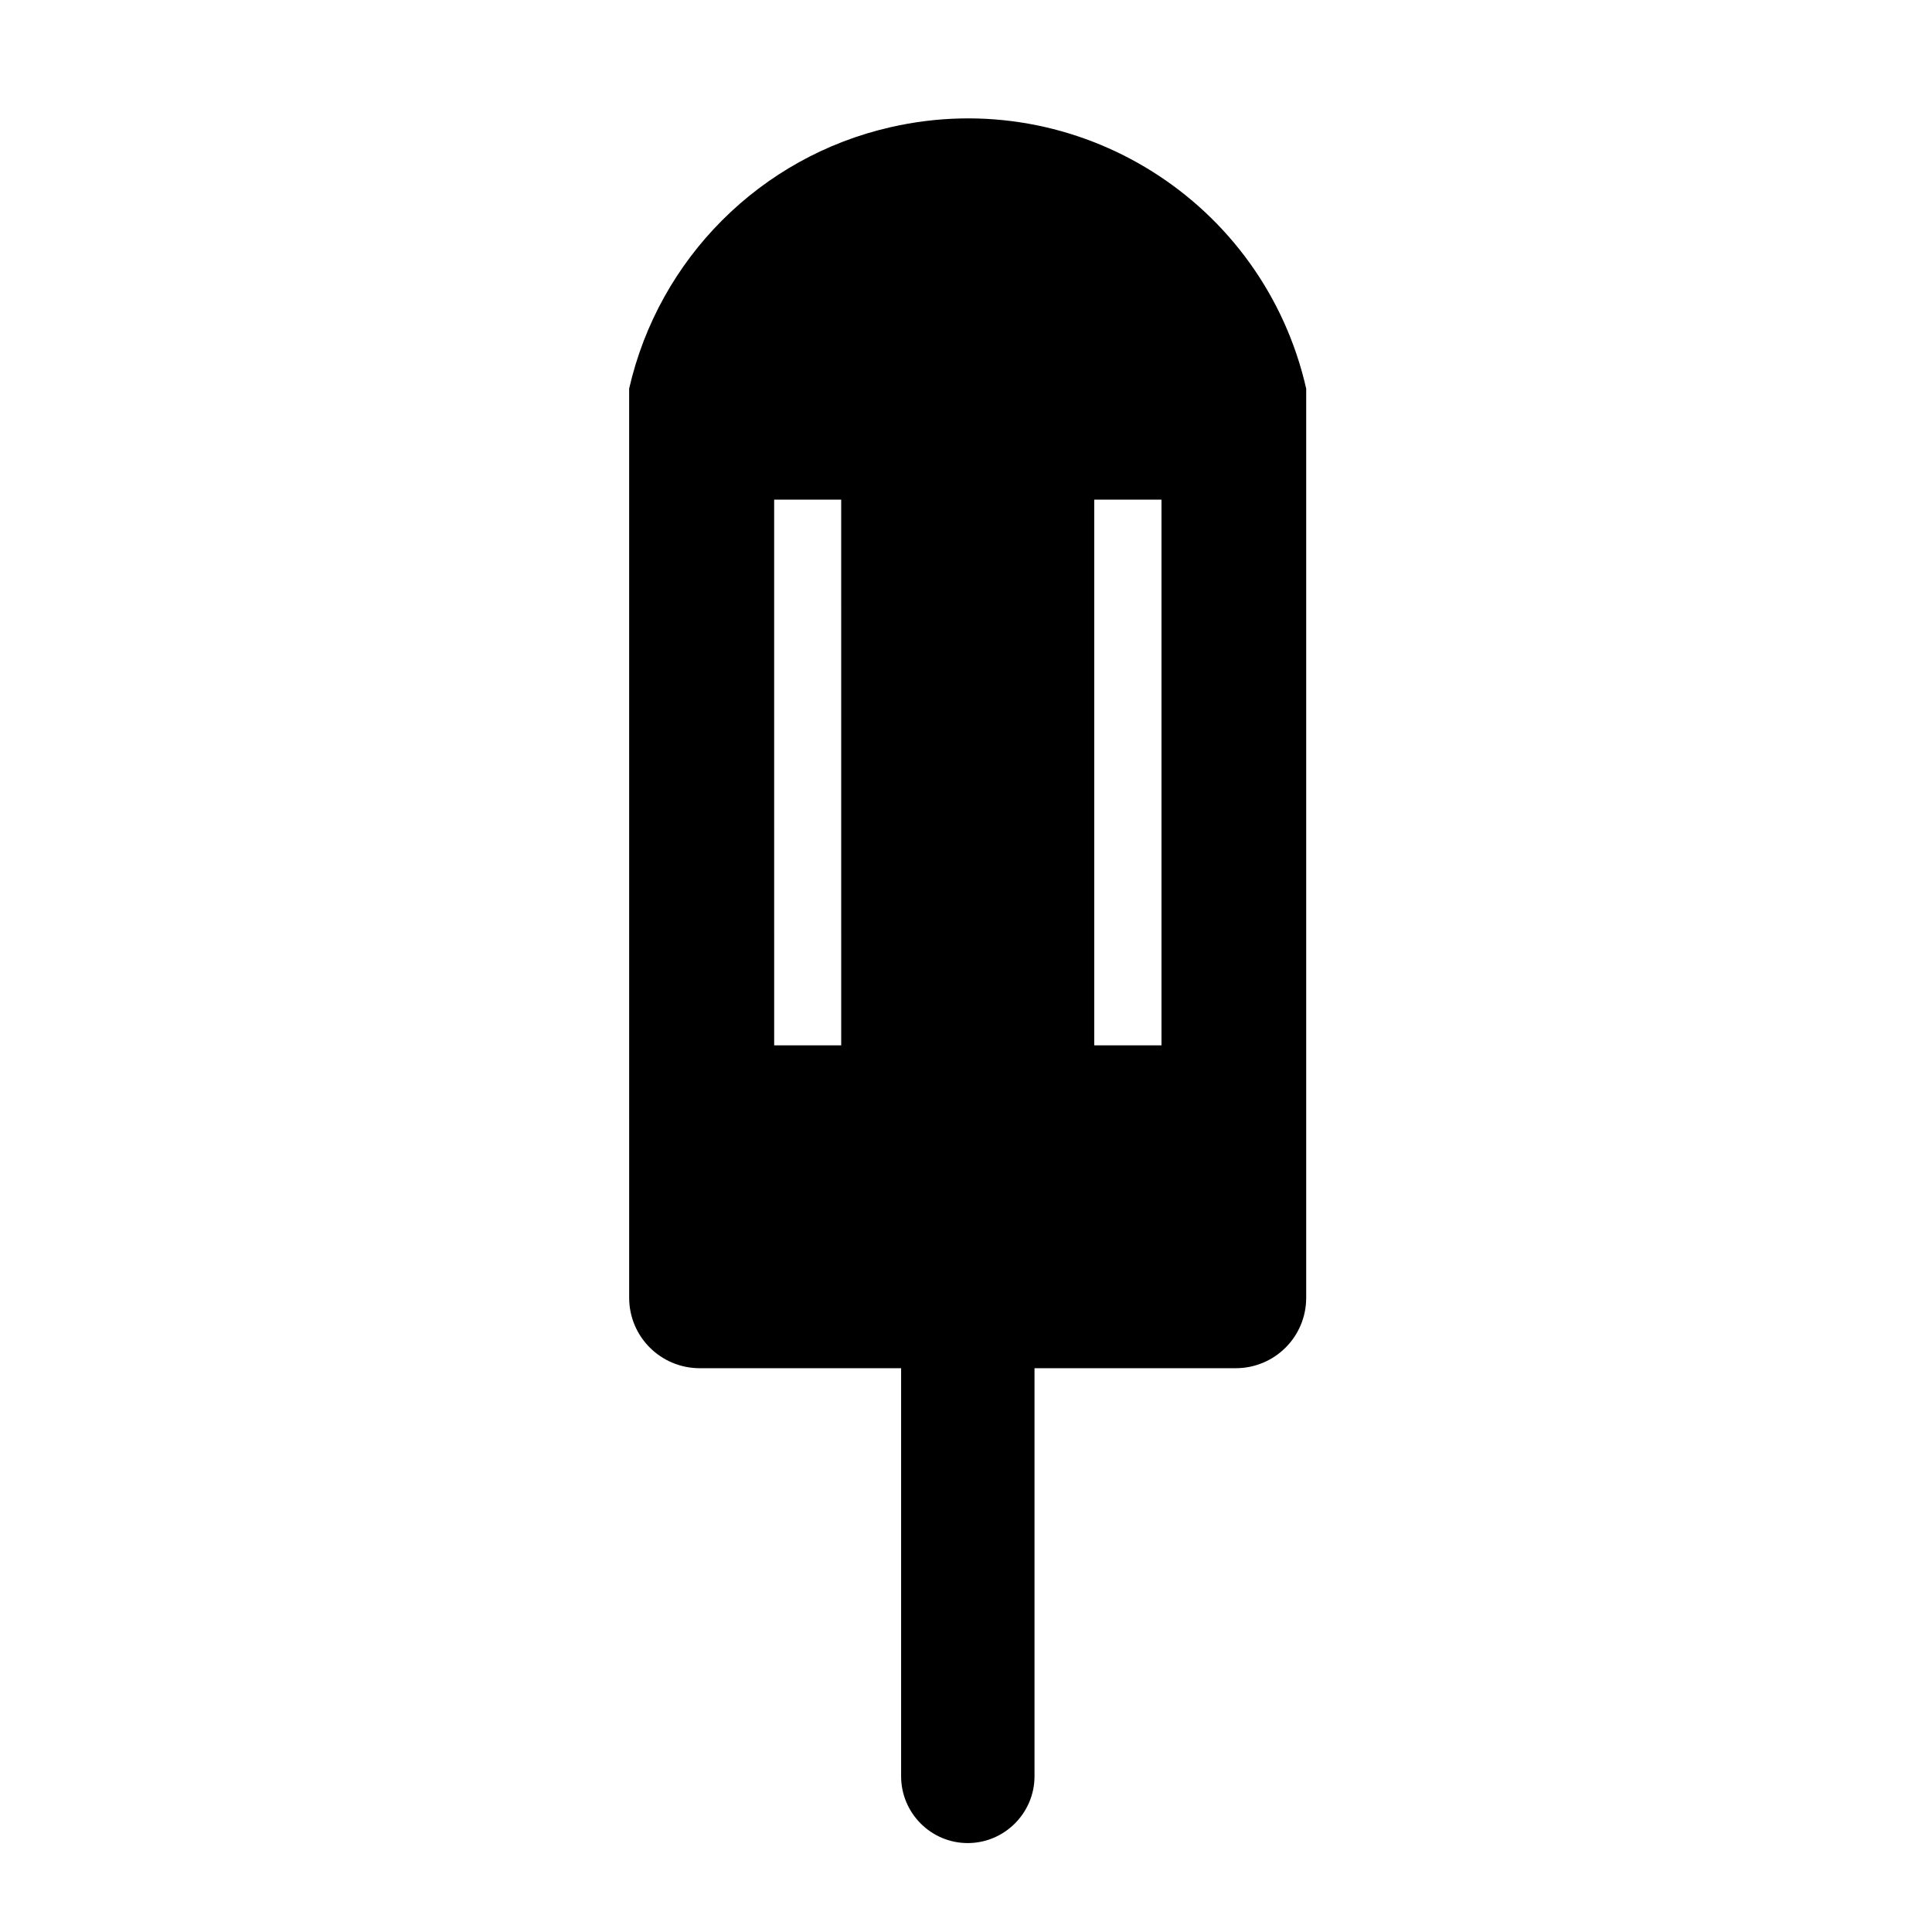 <?xml version="1.0" encoding="UTF-8"?>
<!-- The Best Svg Icon site in the world: iconSvg.co, Visit us! https://iconsvg.co -->
<svg fill="#000000" width="800px" height="800px" version="1.1" viewBox="144 144 512 512" xmlns="http://www.w3.org/2000/svg">
 <path d="m382.8 506.59h-53.336c-10.348 0-18.73-8.324-18.73-18.676l-0.004-240.93c7.871-34.469 34.812-61.441 69.285-69.277 49.555-11.332 98.852 19.684 110.14 69.277v240.93c0 10.352-8.352 18.676-18.695 18.676h-53.305v108.14c0 9.723-7.941 17.703-17.699 17.703-9.754 0-17.652-7.981-17.652-17.703v-108.14zm-33.637-85.566h17.766l-0.004-144.61h-17.766zm102.64-144.61h-17.82v144.61h17.82z"/>
</svg>